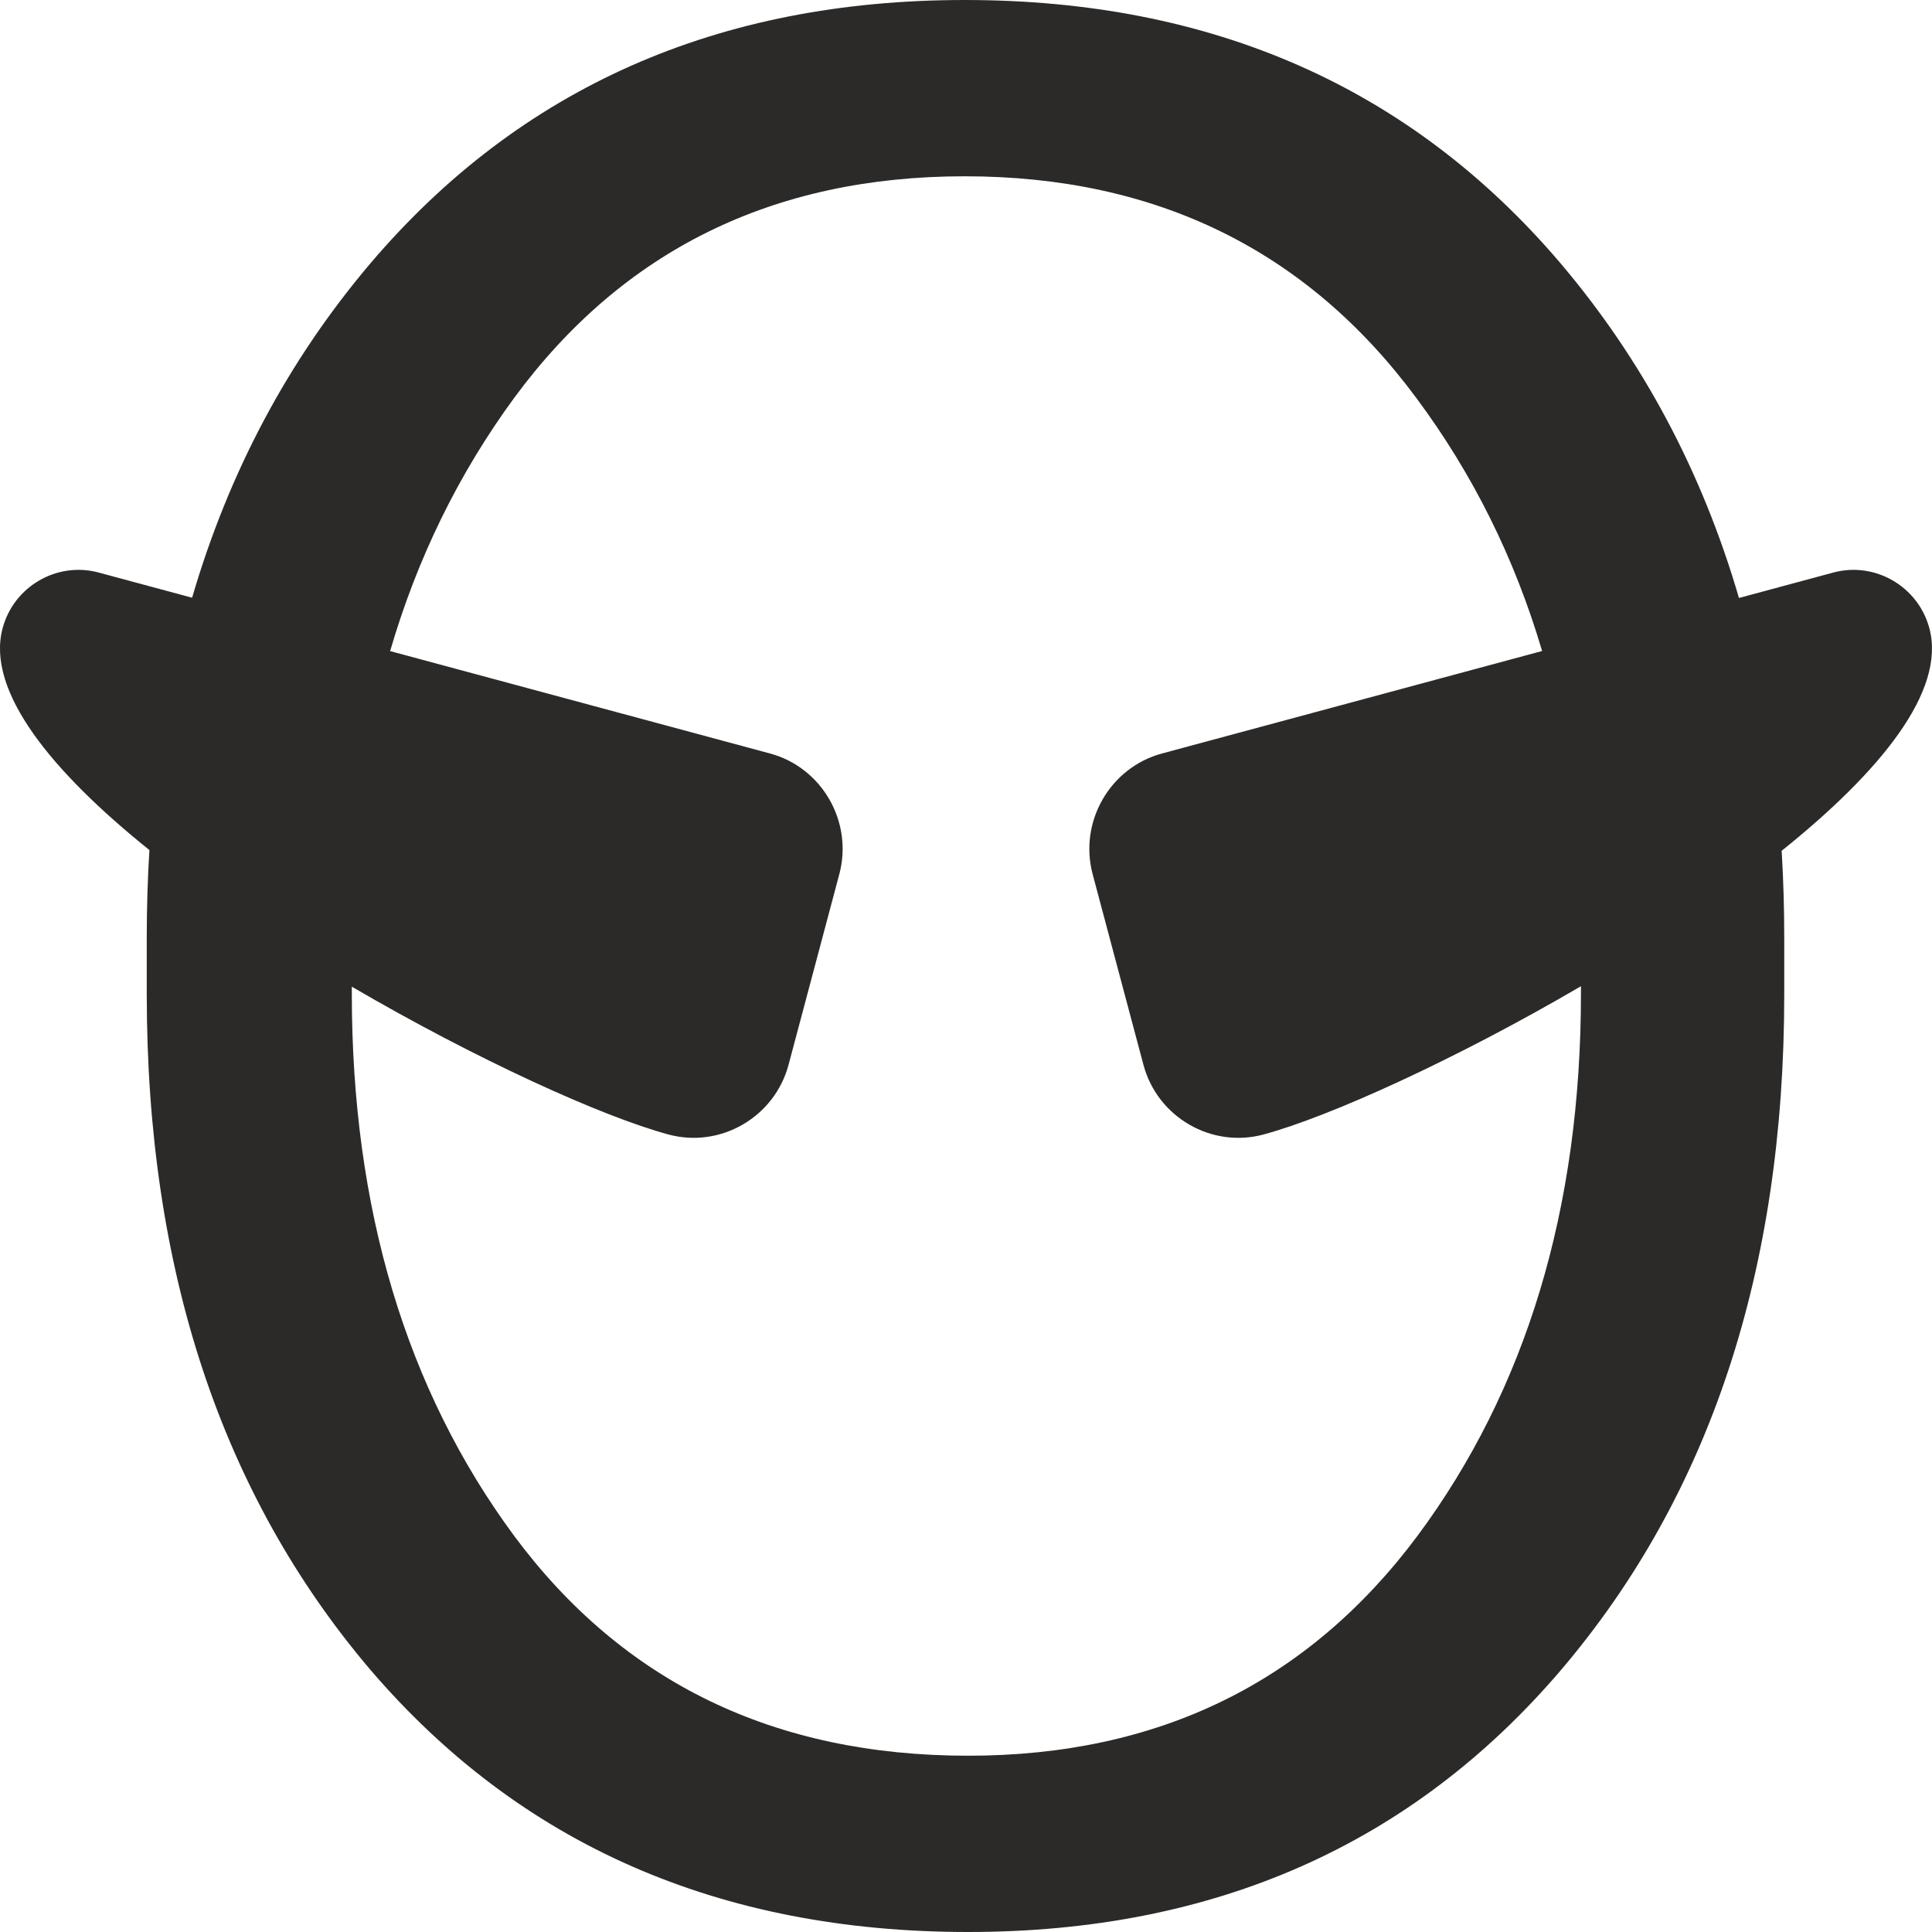 <svg xmlns="http://www.w3.org/2000/svg" width="30" height="30" viewBox="0 0 102921 102921" shape-rendering="geometricPrecision" text-rendering="geometricPrecision" image-rendering="optimizeQuality" fill-rule="evenodd" clip-rule="evenodd"><defs><style>.fil0{fill:#2b2a29}</style></defs><path class="fil0" d="M5255 30500l4979 1342c1968-6732 5138-12670 9503-17818C27704 4664 38255 0 51388 0c13195 0 23777 4664 31743 14024 4368 5152 7540 11093 9507 17831l5027-1355c2219-598 4523 740 5117 2972 894 3356-2641 7660-7870 11851 91 1514 138 3059 138 4636v3004c0 14680-3952 26669-11889 35997-7934 9297-18453 13961-31587 13961-13257 0-23870-4664-31837-13961-7934-9328-11919-21317-11919-35997v-3004c0-1590 47-3148 142-4674-5203-4179-8713-8468-7822-11813 594-2232 2897-3570 5117-2972zm15528 4185l20235 5454c2775 748 4437 3643 3693 6432l-2703 10151c-745 2789-3622 4462-6397 3714-3528-951-10224-3993-16869-7874v370c0 11457 2894 21097 8652 28892 5788 7794 13848 11706 24180 11706 10146 0 18114-3912 23933-11706 5788-7795 8713-17435 8713-28892v-394c-6658 3891-13377 6944-16911 7898-2776 748-5654-925-6396-3714l-2705-10151c-743-2789 920-5684 3694-6432l20249-5459c-1462-4948-3697-9445-6708-13488-5818-7857-13848-11801-24055-11801-10208 0-18206 3944-23994 11801-2963 4043-5168 8542-6611 13493z" id="Layer_x0020_1"/></svg>